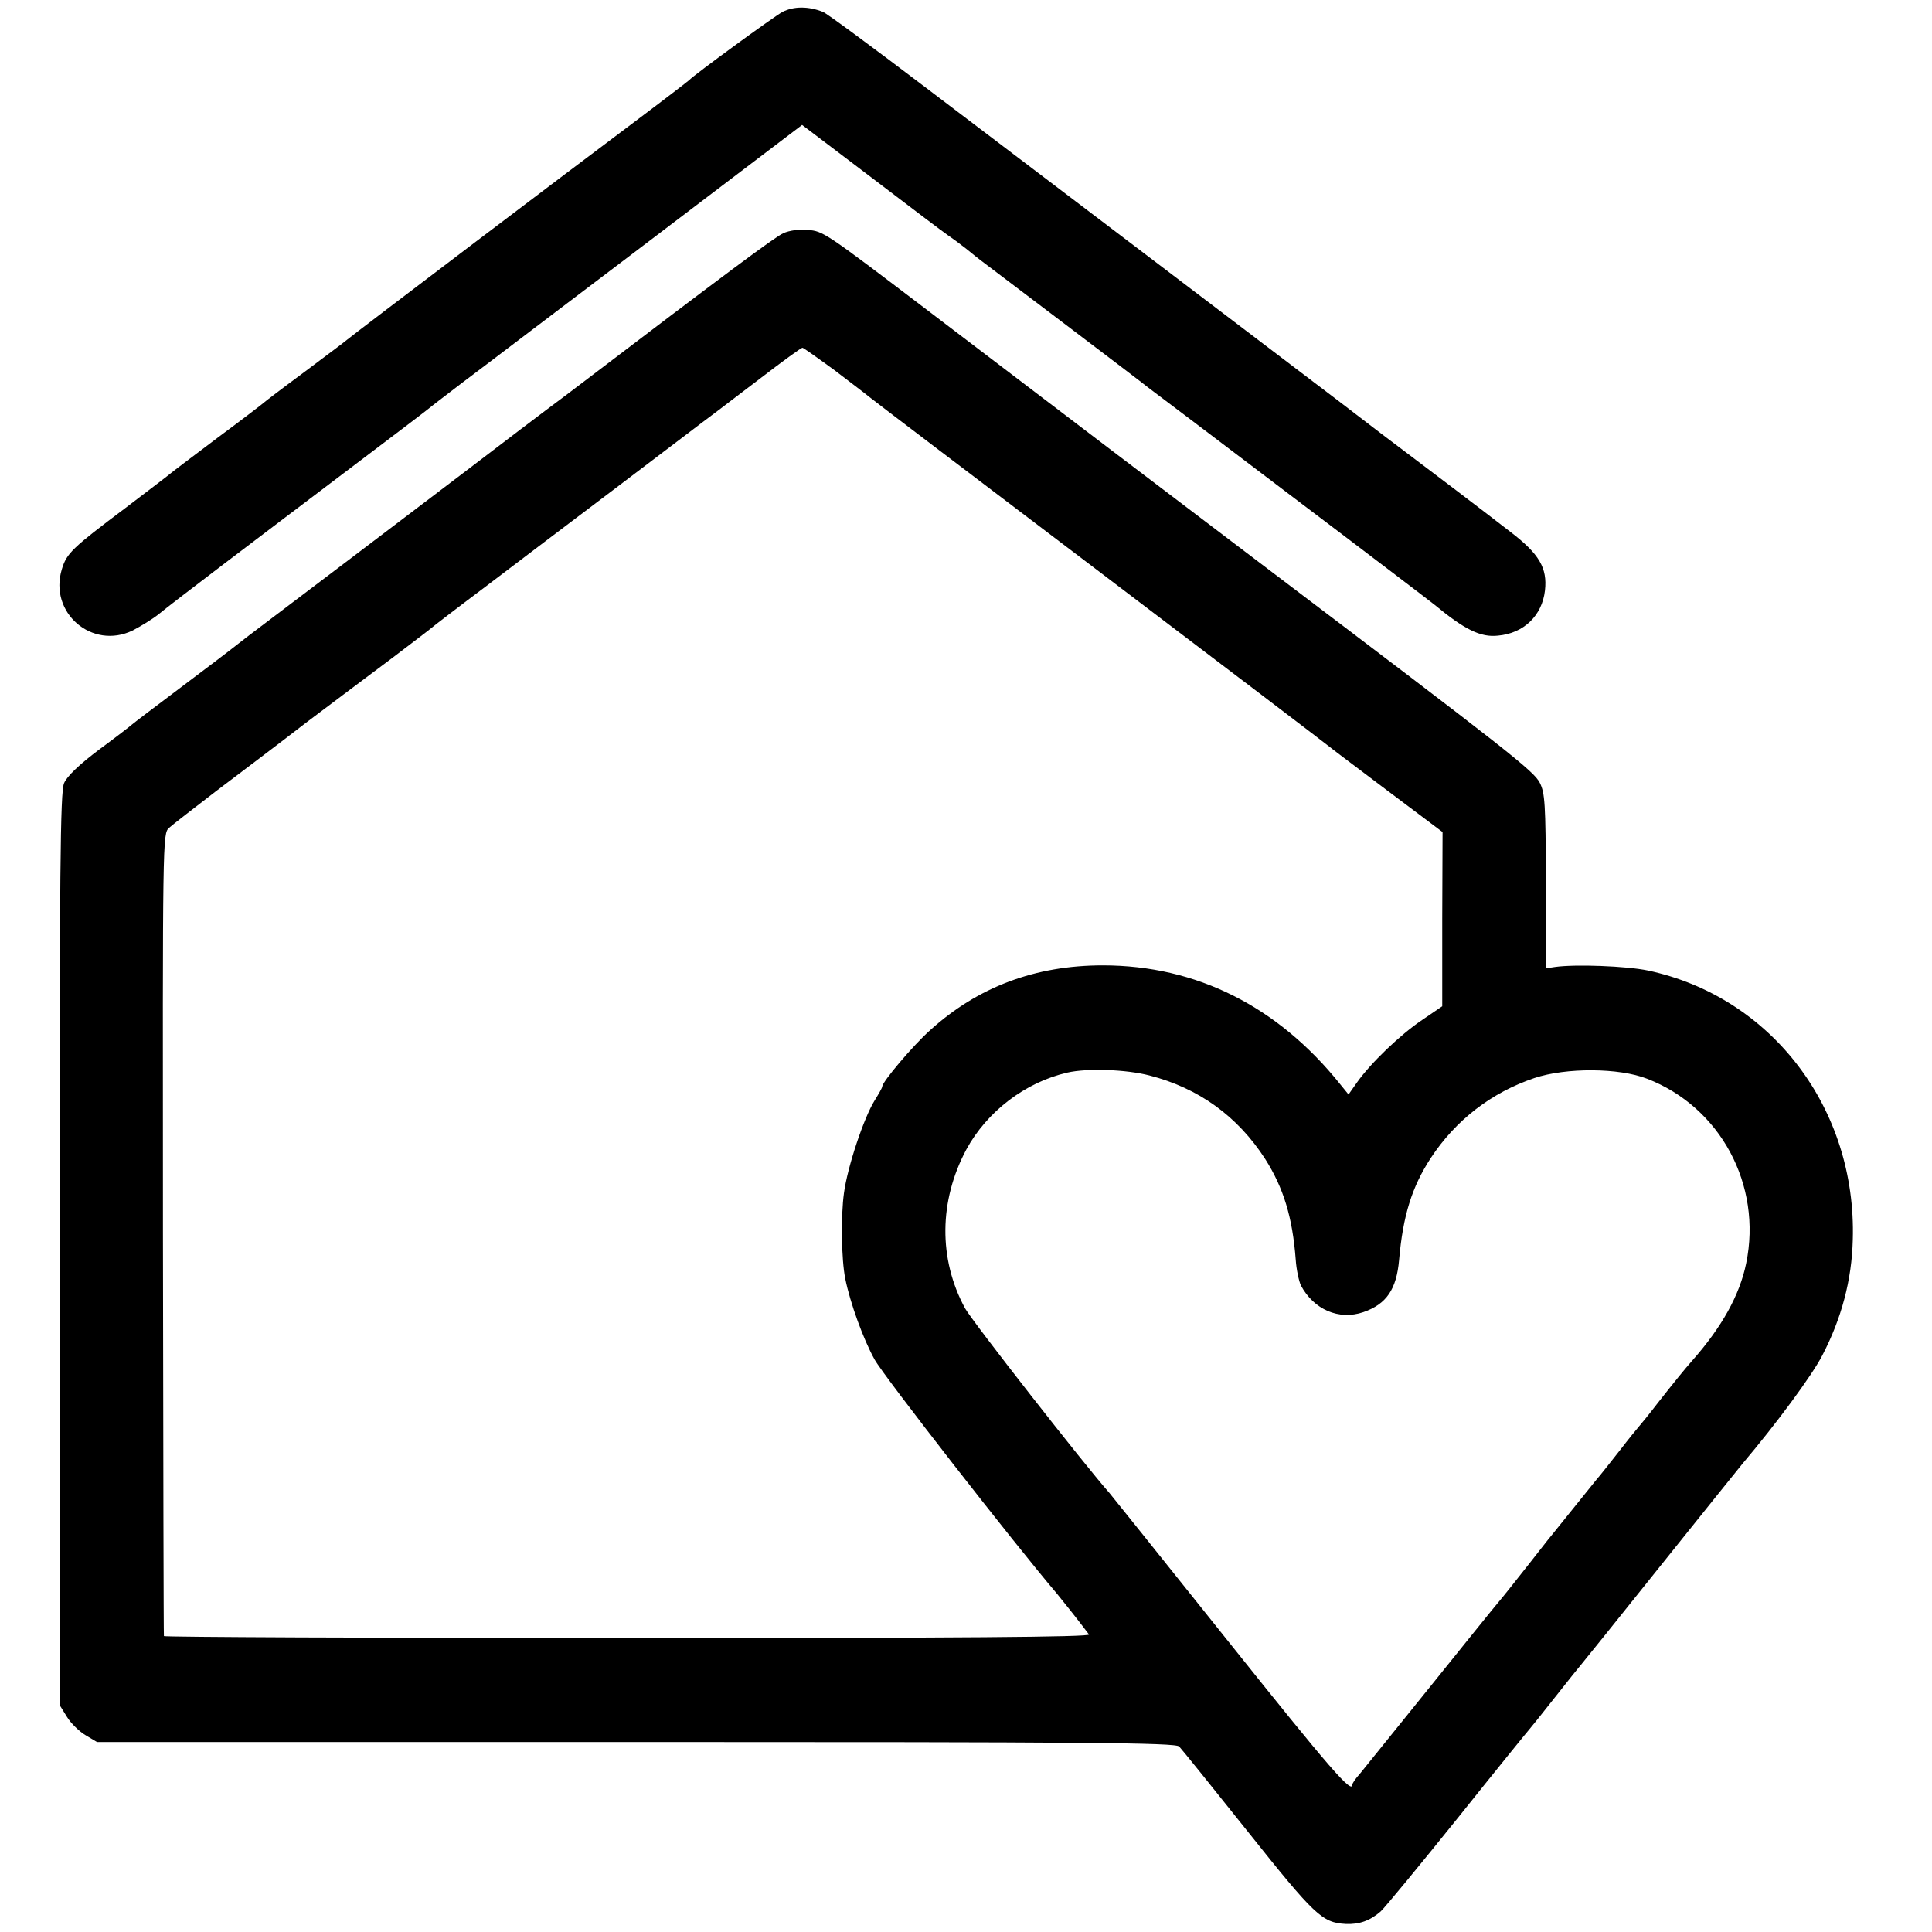 <?xml version="1.0" standalone="no"?>
<!DOCTYPE svg PUBLIC "-//W3C//DTD SVG 20010904//EN"
 "http://www.w3.org/TR/2001/REC-SVG-20010904/DTD/svg10.dtd">
<svg version="1.0" xmlns="http://www.w3.org/2000/svg"
 width="600pt" height="600pt" viewBox="0 0 600 600"
 preserveAspectRatio="xMidYMid meet">
<g transform="translate(0,600) scale(0.1,-0.1)"
fill="#000000" stroke="none">
<path d="M2430 5963 c-29 -16 -274 -195 -290 -212 -3 -3 -77 -60 -165 -126
-194 -145 -873 -660 -897 -680 -9 -8 -70 -53 -135 -102 -65 -48 -120 -90 -123
-93 -3 -3 -68 -53 -145 -110 -77 -58 -142 -107 -145 -110 -3 -3 -66 -51 -141
-108 -165 -124 -182 -140 -197 -190 -41 -135 94 -251 220 -190 25 13 61 35 80
50 46 38 297 228 588 448 135 102 247 187 250 190 3 3 50 39 105 81 55 41 315
239 578 438 l478 363 215 -163 c118 -90 225 -171 237 -179 12 -8 38 -27 57
-42 19 -16 40 -32 45 -36 66 -50 513 -388 520 -395 6 -4 204 -154 440 -333
237 -179 439 -333 450 -342 93 -77 143 -102 197 -96 80 7 137 62 146 140 8 70
-18 114 -107 182 -73 57 -279 213 -331 252 -14 10 -107 81 -206 157 -217 165
-308 234 -686 521 -157 119 -423 321 -589 447 -167 127 -312 234 -323 238 -45
18 -91 18 -126 0z"/>
<path d="M2433 5276 c-28 -13 -173 -121 -671 -500 -74 -55 -211 -159 -305
-231 -146 -111 -651 -494 -682 -517 -5 -4 -23 -18 -40 -31 -16 -13 -95 -73
-175 -133 -80 -60 -147 -111 -150 -114 -3 -3 -48 -38 -101 -77 -64 -48 -101
-84 -110 -105 -12 -28 -14 -271 -14 -1448 l0 -1415 23 -37 c12 -20 39 -46 58
-57 l35 -21 1674 0 c1400 0 1676 -2 1687 -14 7 -7 103 -126 213 -264 208 -261
231 -283 304 -287 42 -2 76 10 109 39 13 12 121 143 240 291 119 149 219 272
222 275 3 3 39 48 80 100 41 52 77 97 80 100 3 3 113 140 245 305 132 165 248
309 257 320 105 124 215 273 247 335 60 115 92 235 95 360 12 407 -252 754
-636 836 -67 14 -226 20 -289 11 l-27 -4 -1 270 c-1 242 -3 274 -19 306 -19
37 -97 98 -847 666 -305 231 -626 475 -1058 804 -317 241 -320 243 -369 247
-25 3 -57 -2 -75 -10z m159 -426 c51 -39 100 -76 108 -83 8 -7 332 -253 720
-547 388 -294 707 -537 710 -540 3 -3 83 -63 177 -134 l173 -130 -1 -270 0
-271 -63 -43 c-67 -45 -159 -133 -202 -194 l-26 -37 -26 32 c-194 242 -447
369 -737 369 -210 0 -388 -67 -536 -201 -54 -48 -149 -161 -149 -175 0 -4 -11
-23 -24 -44 -33 -53 -84 -205 -95 -287 -10 -72 -8 -207 4 -266 15 -75 56 -188
91 -251 28 -51 434 -572 567 -728 18 -22 62 -77 99 -126 5 -8 -396 -11 -1432
-11 -792 0 -1441 3 -1441 6 -1 3 -2 565 -3 1249 -1 1234 -1 1243 19 1261 11
10 77 61 146 114 70 53 196 148 280 213 85 64 206 155 269 202 63 48 117 89
120 92 3 3 77 60 165 126 88 67 277 210 420 318 143 108 271 206 285 216 14
10 81 62 150 114 69 53 128 96 132 96 3 0 48 -32 100 -70z m978 -2190 c152
-39 273 -126 359 -259 57 -90 85 -181 95 -313 2 -31 10 -67 16 -80 40 -75 118
-109 194 -83 72 25 103 71 111 162 12 138 40 227 98 316 78 119 189 204 322
249 99 33 263 32 350 -2 228 -88 358 -330 308 -573 -20 -99 -76 -199 -168
-303 -23 -26 -53 -63 -105 -129 -30 -39 -57 -72 -60 -75 -3 -3 -30 -36 -60
-75 -30 -38 -62 -79 -72 -90 -14 -17 -105 -130 -141 -175 -7 -8 -37 -47 -67
-85 -57 -72 -74 -94 -100 -125 -8 -9 -103 -127 -210 -260 -107 -133 -205 -254
-217 -269 -13 -14 -23 -29 -23 -33 0 -31 -68 47 -385 444 -198 248 -365 456
-370 462 -75 84 -426 533 -448 573 -83 153 -81 334 4 493 64 118 183 209 314
239 61 14 182 10 255 -9z"/>
</g>
</svg>
